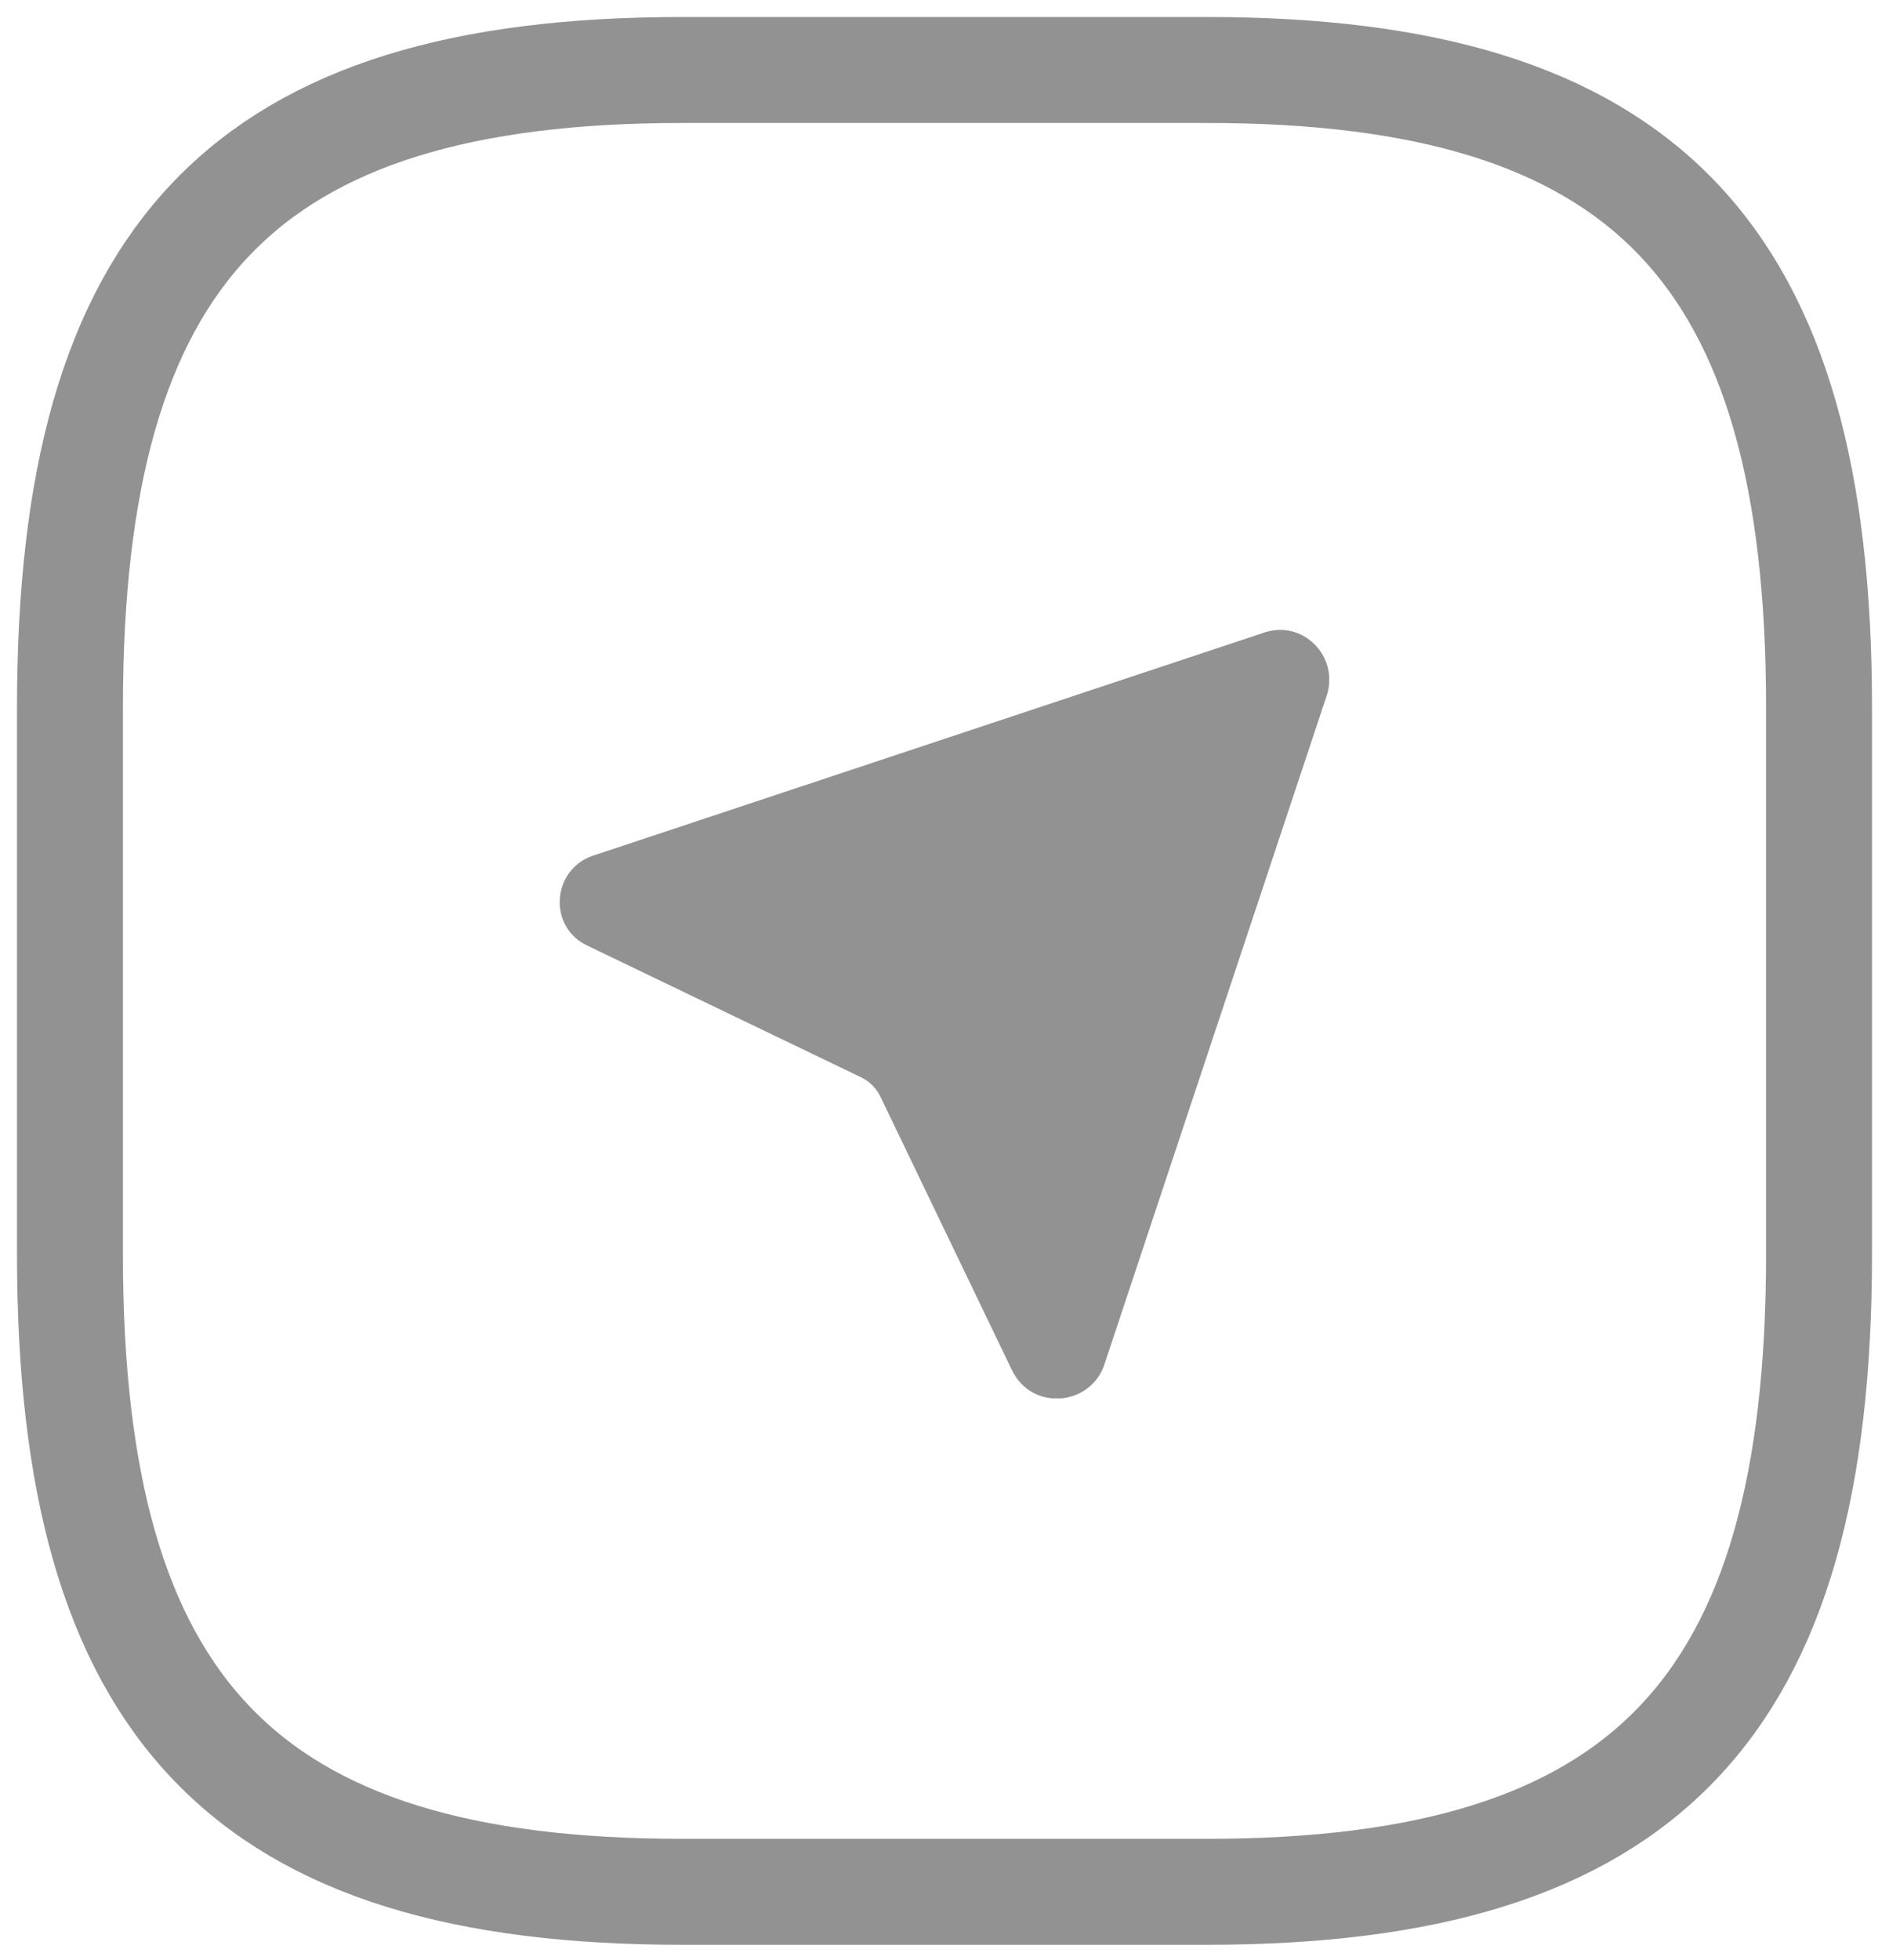 <svg width="27" height="28" viewBox="0 0 27 28" fill="none" xmlns="http://www.w3.org/2000/svg">
<path d="M9.75 27.03H17.25C23.5 27.03 26 24.427 26 17.92V10.111C26 3.603 23.5 1 17.25 1H9.75C3.5 1 1 3.603 1 10.111V17.92C1 24.427 3.5 27.03 9.75 27.03Z" stroke="#929292" stroke-width="1.514" stroke-linecap="round" stroke-linejoin="round"/>
<g clip-path="url(#clip0_159_441)">
<path d="M14.467 19.583L12.581 15.663C12.523 15.547 12.431 15.454 12.315 15.396L8.395 13.511C7.828 13.245 7.886 12.424 8.476 12.226L18.076 9.036C18.329 8.954 18.596 9.012 18.793 9.21C18.978 9.395 19.047 9.672 18.967 9.927L15.775 19.527C15.556 20.094 14.746 20.152 14.469 19.585L14.467 19.583Z" fill="#929292"/>
</g>
<defs>
<clipPath id="clip0_159_441">
<rect width="10.998" height="10.979" fill="white" transform="translate(8 9)"/>
</clipPath>
</defs>
</svg>
